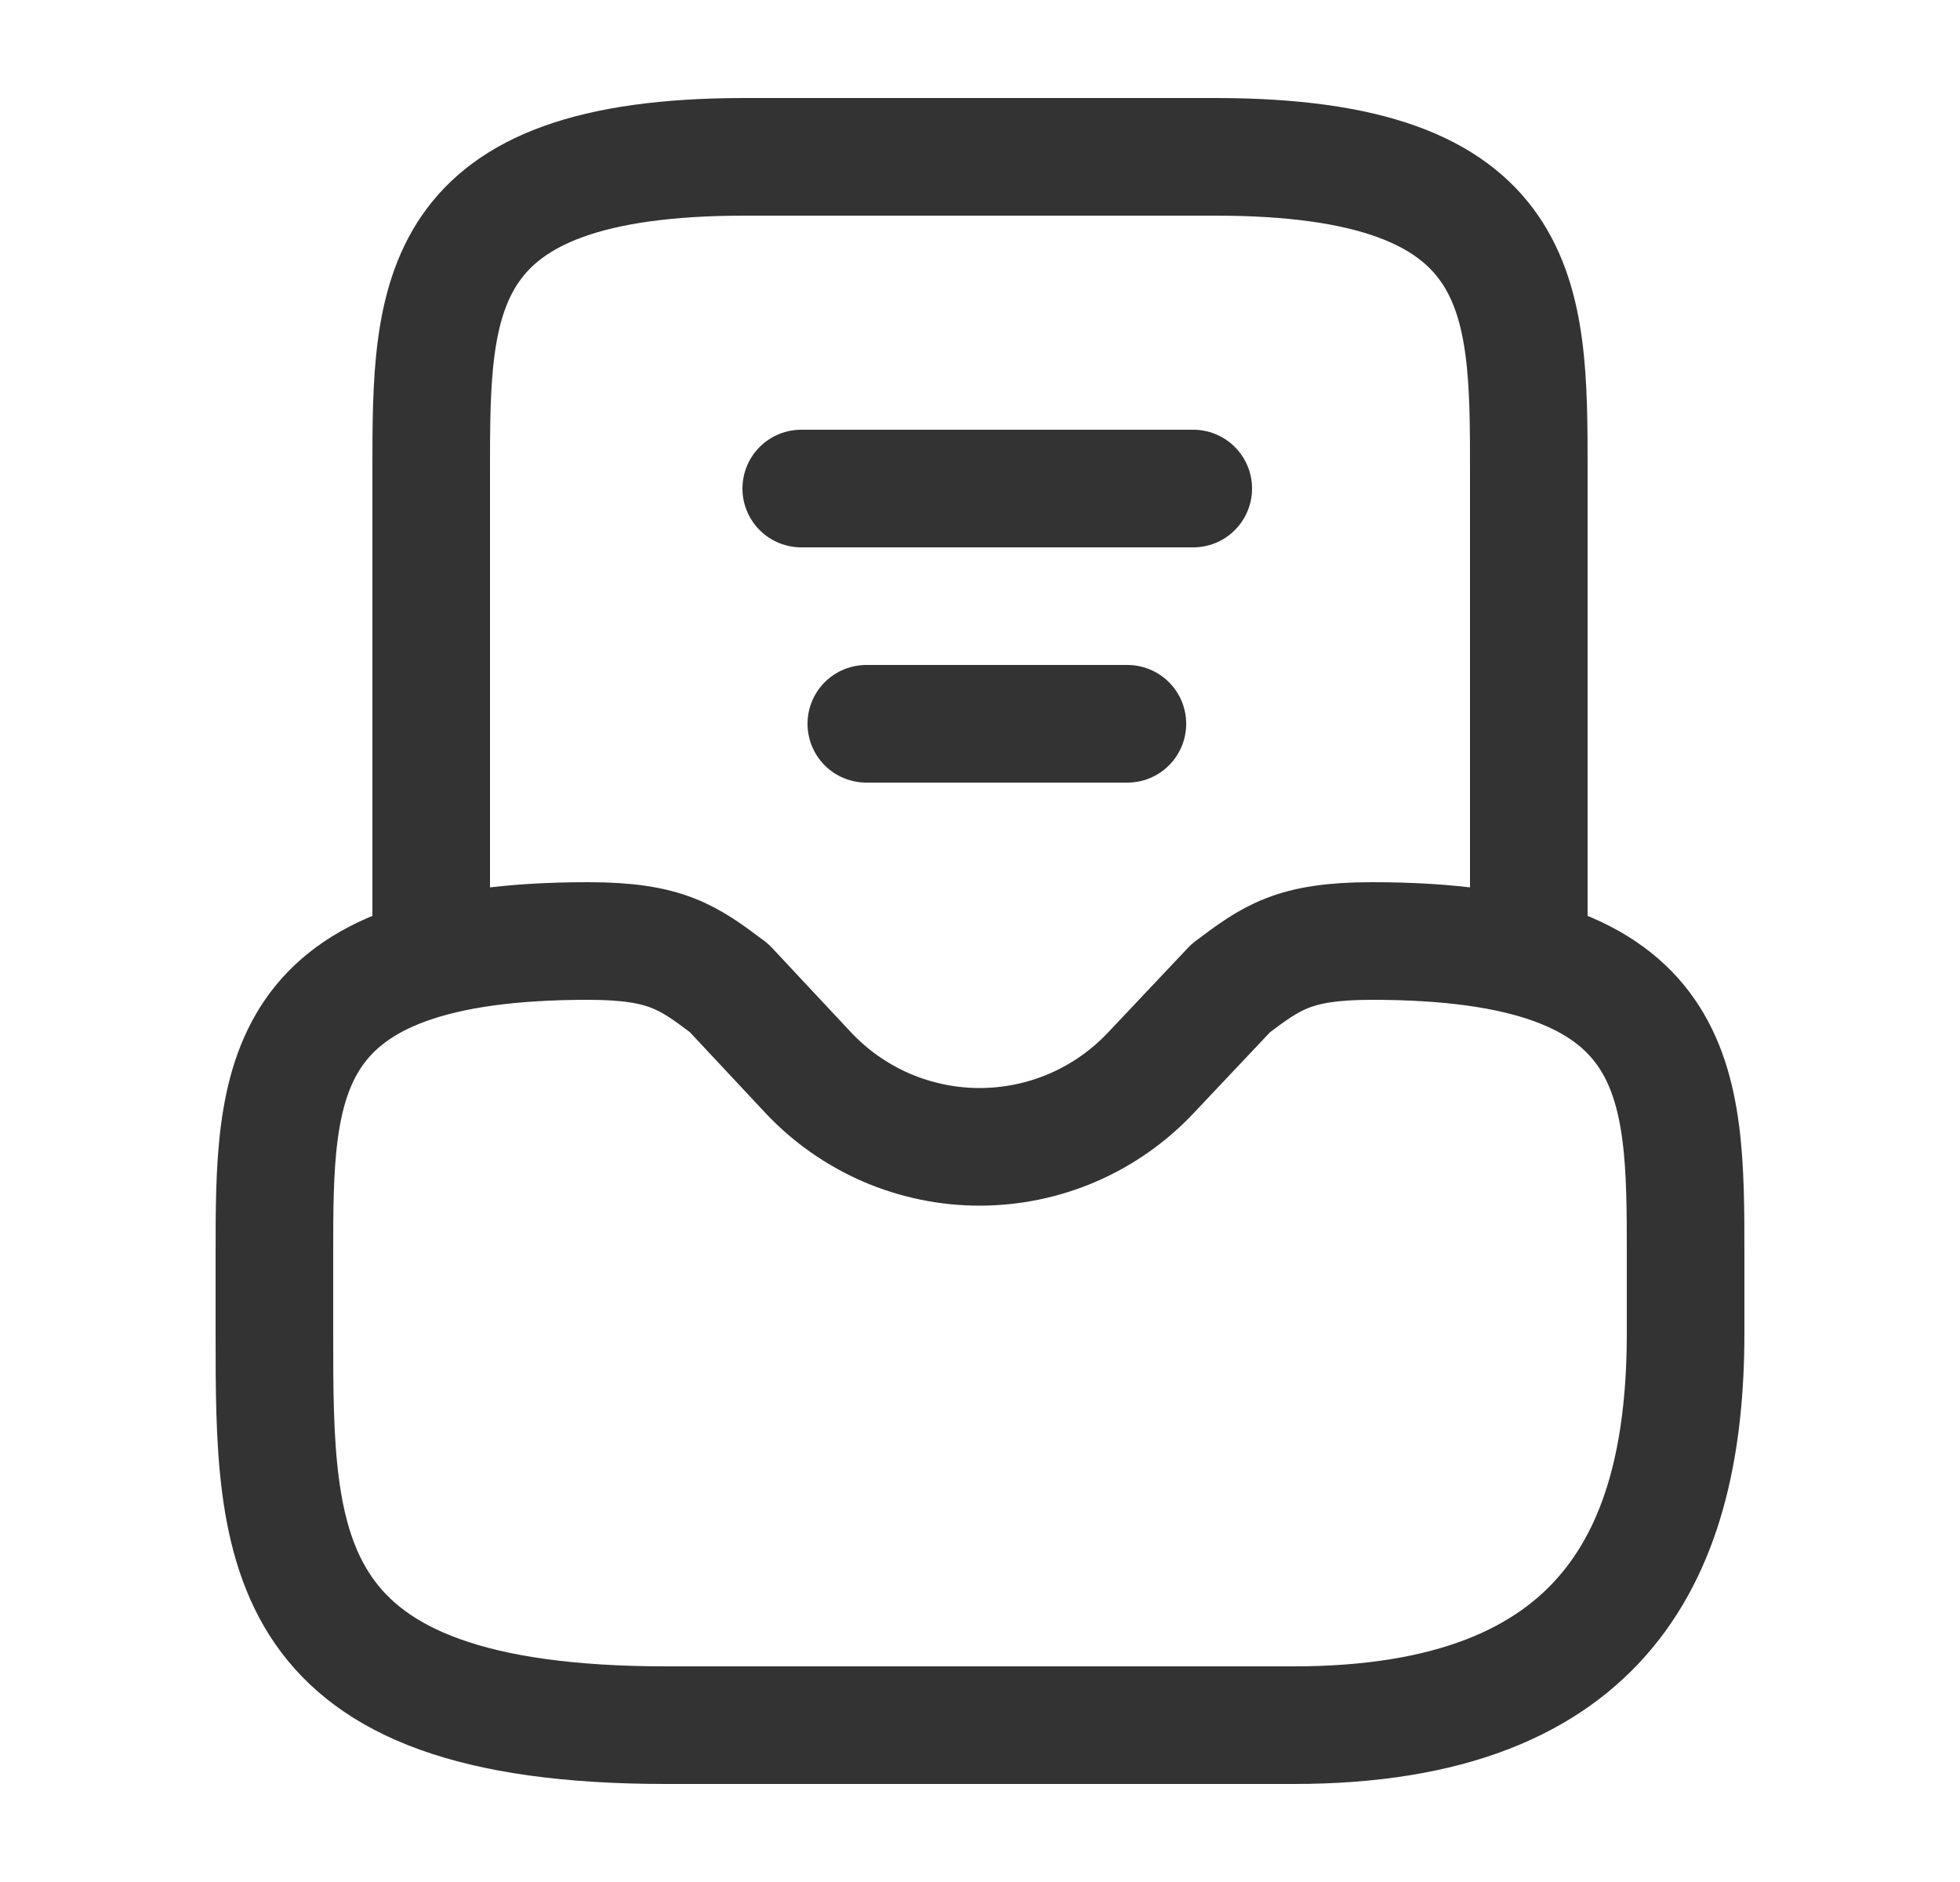 <svg width="25" height="24" viewBox="0 0 25 24" fill="none" xmlns="http://www.w3.org/2000/svg">
<path d="M19.5 12V6C19.5 3.79 19.5 2 15.5 2H9.5C5.5 2 5.5 3.79 5.5 6V12M7.5 12C3.5 12 3.5 13.79 3.5 16V17C3.5 19.76 3.5 22 8.5 22H16.5C20.5 22 21.5 19.76 21.5 17V16C21.5 13.79 21.5 12 17.5 12C16.5 12 16.22 12.21 15.7 12.6L14.68 13.68C14.4 13.978 14.061 14.216 13.685 14.379C13.309 14.541 12.904 14.625 12.495 14.625C12.086 14.625 11.681 14.541 11.305 14.379C10.929 14.216 10.59 13.978 10.31 13.68L9.3 12.6C8.78 12.21 8.5 12 7.5 12Z" stroke="#333" stroke-width="1.5" stroke-miterlimit="10" stroke-linecap="round" stroke-linejoin="round"/>
<path d="M11.05 9.23H14.38M10.22 6.23H15.22" stroke="#333" stroke-width="1.5" stroke-linecap="round" stroke-linejoin="round"/>
</svg>
